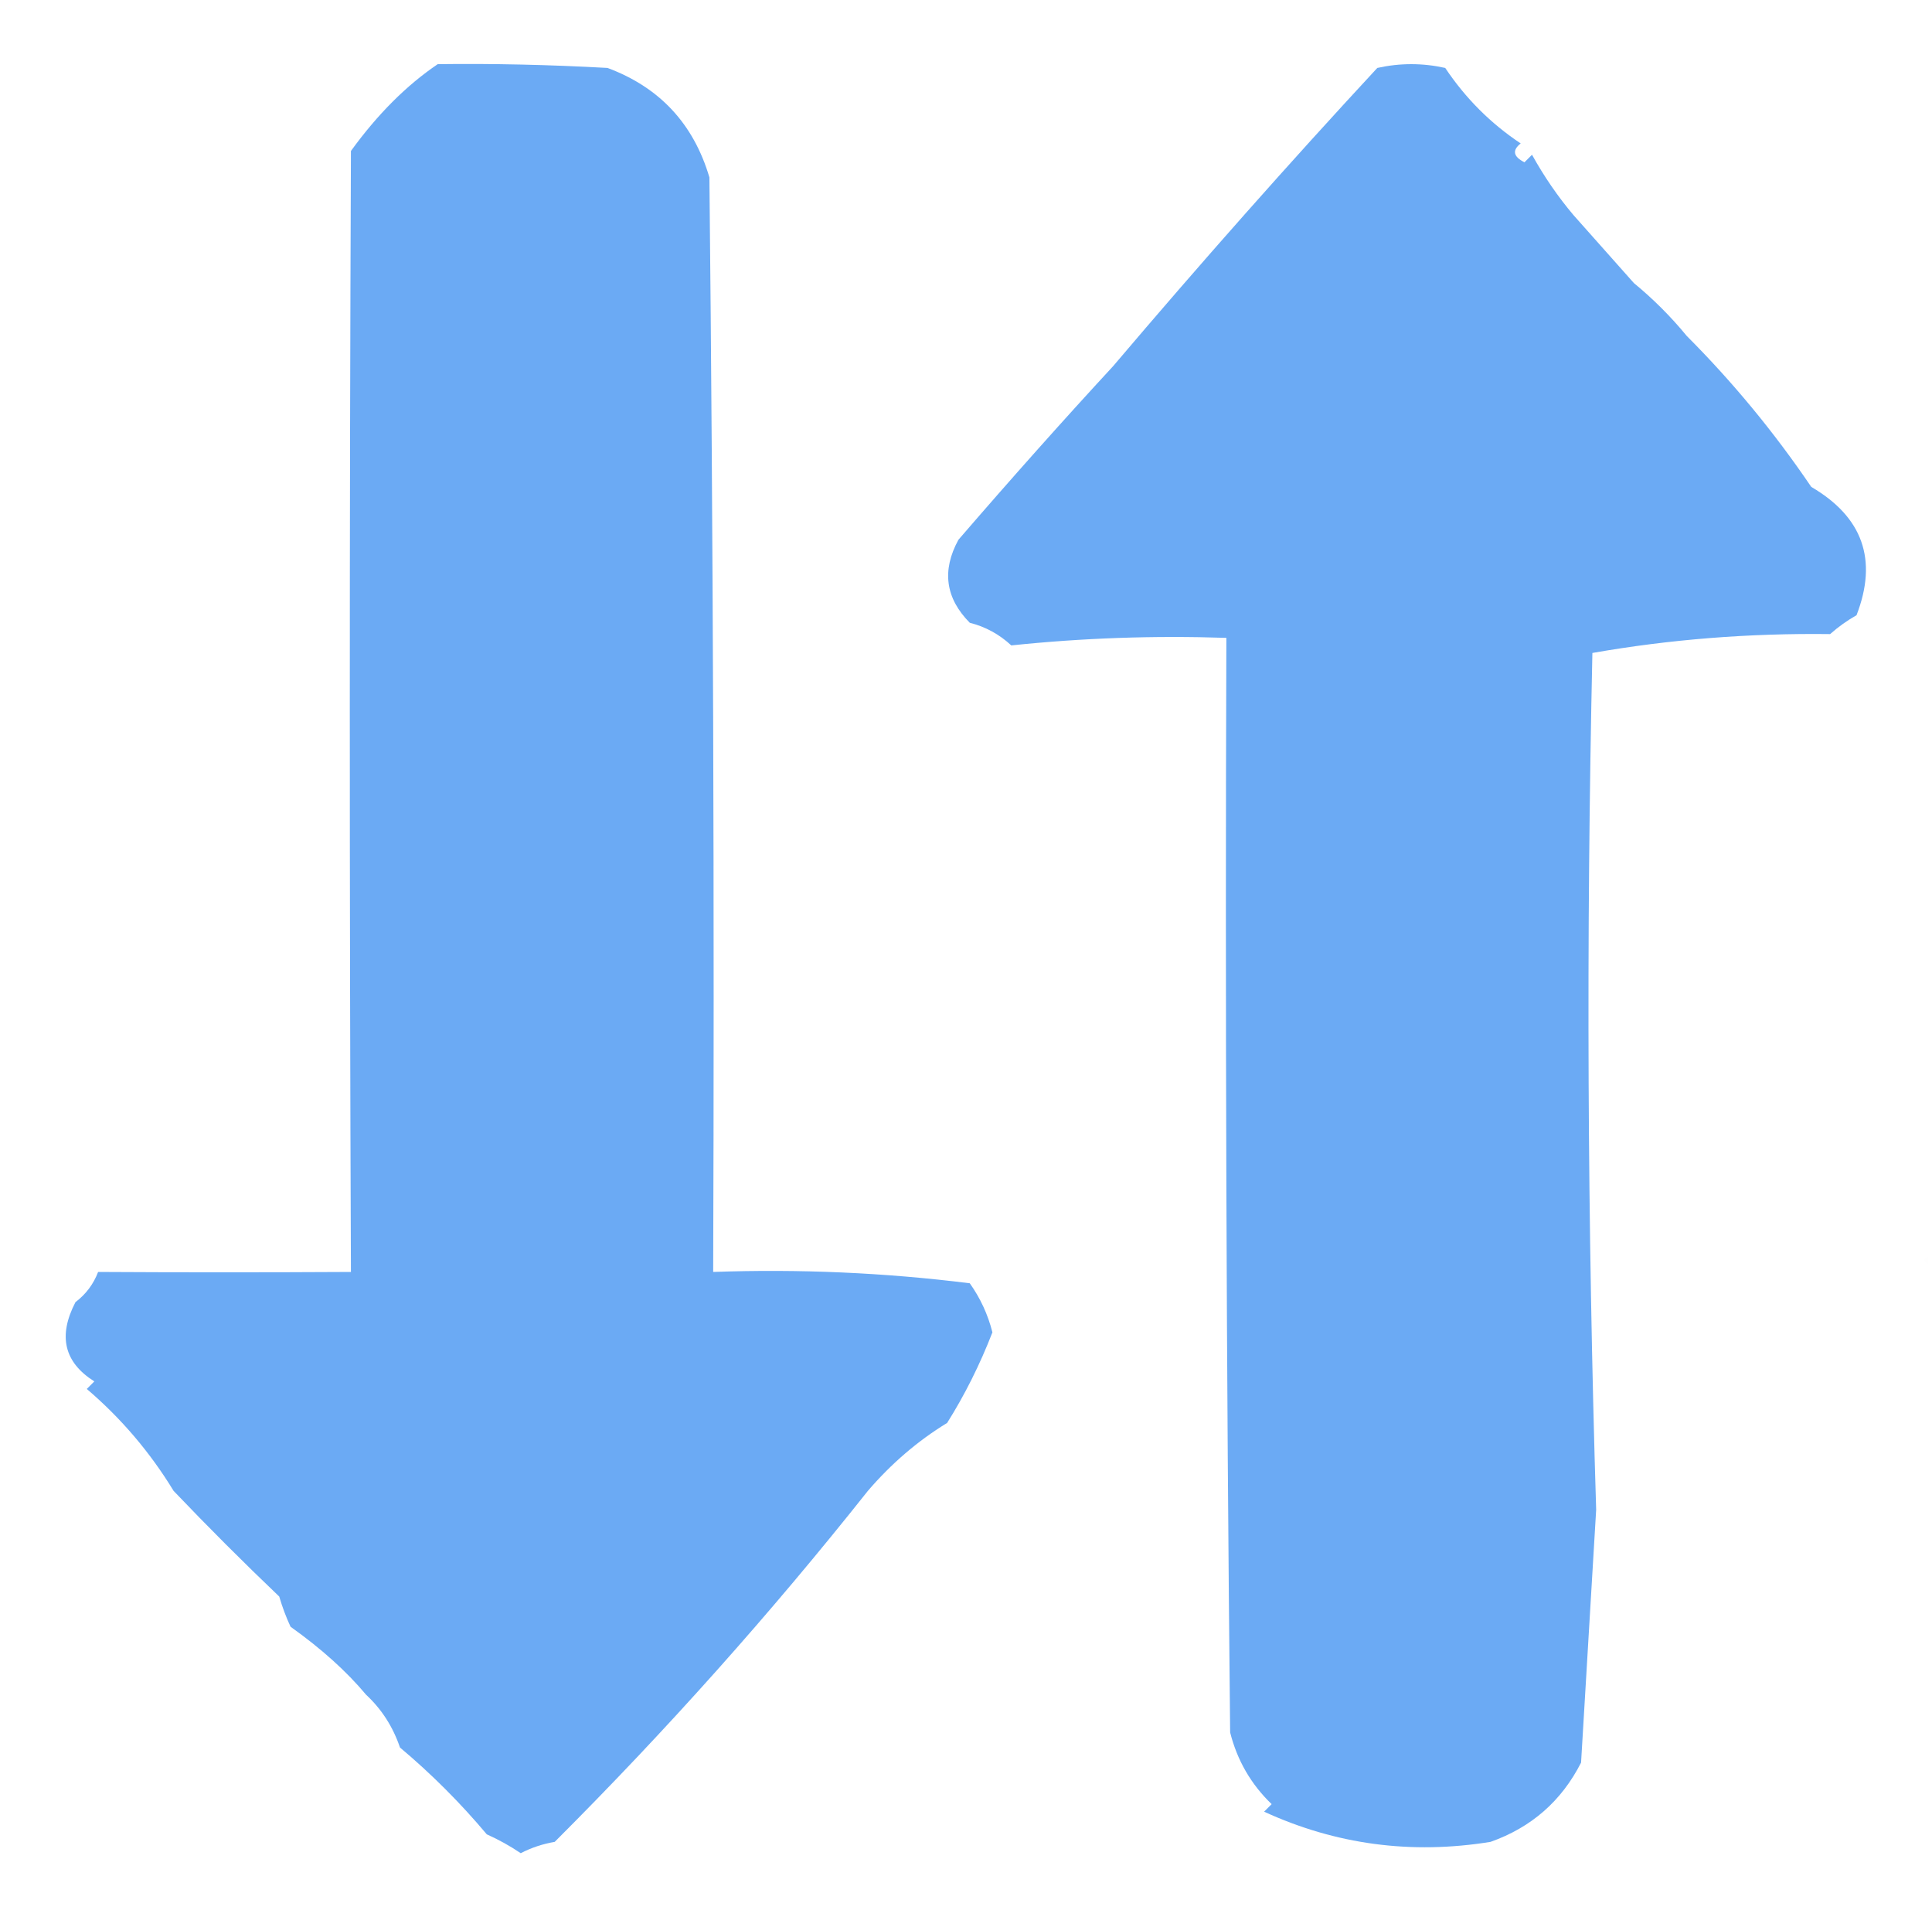 <?xml version="1.0" encoding="UTF-8"?>
<!DOCTYPE svg PUBLIC "-//W3C//DTD SVG 1.1//EN" "http://www.w3.org/Graphics/SVG/1.1/DTD/svg11.dtd">
<svg xmlns="http://www.w3.org/2000/svg" version="1.1" width="256px" height="254px" style="shape-rendering:geometricPrecision; text-rendering:geometricPrecision; image-rendering:optimizeQuality; fill-rule:evenodd; clip-rule:evenodd" xmlns:xlink="http://www.w3.org/1999/xlink">
<g><path style="opacity:0.004" fill="#66a7f4" d="M 21.5,-0.5 C 21.833,-0.5 22.167,-0.5 22.5,-0.5C 22.315,0.17 21.981,0.17 21.5,-0.5 Z"/></g>
<g><path style="opacity:0.004" fill="#66a7f4" d="M 145.5,4.5 C 146.833,5.167 146.833,5.167 145.5,4.5 Z"/></g>
<g><path style="opacity:0.967" fill="#66a7f4" d="M 48.5,224.5 C 45.921,221.411 42.587,218.411 38.5,215.5C 37.91,214.234 37.41,212.901 37,211.5C 32.225,206.942 27.558,202.275 23,197.5C 19.884,192.385 16.051,187.885 11.5,184C 11.833,183.667 12.167,183.333 12.5,183C 8.497,180.482 7.663,176.982 10,172.5C 11.385,171.449 12.385,170.116 13,168.5C 24.017,168.563 35.183,168.563 46.5,168.5C 46.3,118.649 46.3,69.149 46.5,20C 50.028,15.135 53.862,11.302 58,8.5C 65.296,8.405 72.796,8.572 80.5,9C 87.401,11.568 91.901,16.402 94,23.5C 94.5,71.832 94.667,120.166 94.5,168.5C 105.896,168.091 117.23,168.591 128.5,170C 129.905,171.977 130.905,174.143 131.5,176.5C 129.839,180.783 127.839,184.783 125.5,188.5C 121.612,190.875 118.112,193.875 115,197.5C 102.129,213.726 88.296,229.226 73.5,244C 71.899,244.273 70.399,244.773 69,245.5C 67.581,244.54 66.081,243.707 64.5,243C 61,238.833 57.167,235 53,231.5C 52.062,228.743 50.562,226.41 48.5,224.5 Z"/></g>
<g><path style="opacity:0.967" fill="#66a7f4" d="M 208.5,28.5 C 211.167,31.5 213.833,34.5 216.5,37.5C 219.07,39.614 221.403,41.947 223.5,44.5C 229.609,50.62 235.109,57.287 240,64.5C 246.835,68.496 248.835,74.163 246,81.5C 244.745,82.211 243.579,83.044 242.5,84C 231.748,83.868 221.248,84.702 211,86.5C 210.171,124.405 210.337,162.238 211.5,200C 210.843,211.105 210.177,222.272 209.5,233.5C 206.909,238.59 202.909,242.09 197.5,244C 187.009,245.698 177.009,244.365 167.5,240C 167.833,239.667 168.167,239.333 168.5,239C 165.769,236.374 163.936,233.207 163,229.5C 162.5,181.168 162.333,132.834 162.5,84.5C 152.917,84.182 143.417,84.515 134,85.5C 132.417,84.029 130.583,83.029 128.5,82.5C 125.271,79.238 124.771,75.571 127,71.5C 134.073,63.305 140.907,55.638 147.5,48.5C 159.164,34.758 170.83,21.591 182.5,9C 185.5,8.333 188.5,8.333 191.5,9C 194.194,13.027 197.527,16.361 201.5,19C 200.346,19.914 200.513,20.747 202,21.5C 202.333,21.167 202.667,20.833 203,20.5C 204.606,23.397 206.439,26.064 208.5,28.5 Z"/></g>
<g><path style="opacity:0.004" fill="#66a7f4" d="M 214.5,8.5 C 215.833,9.167 215.833,9.167 214.5,8.5 Z"/></g>
<g><path style="opacity:0.004" fill="#66a7f4" d="M 11.5,18.5 C 12.833,19.167 12.833,19.167 11.5,18.5 Z"/></g>
<g><path style="opacity:0.004" fill="#66a7f4" d="M 106.5,19.5 C 107.833,20.167 107.833,20.167 106.5,19.5 Z"/></g>
<g><path style="opacity:0.004" fill="#66a7f4" d="M 208.5,27.5 C 209.833,28.167 209.833,28.167 208.5,27.5 Z"/></g>
<g><path style="opacity:0.004" fill="#66a7f4" d="M 239.5,30.5 C 240.833,31.167 240.833,31.167 239.5,30.5 Z"/></g>
<g><path style="opacity:0.004" fill="#66a7f4" d="M 40.5,32.5 C 41.833,33.167 41.833,33.167 40.5,32.5 Z"/></g>
<g><path style="opacity:0.024" fill="#66a7f4" d="M 216.5,36.5 C 217.833,37.167 217.833,37.167 216.5,36.5 Z"/></g>
<g><path style="opacity:0.004" fill="#66a7f4" d="M 223.5,43.5 C 224.833,44.167 224.833,44.167 223.5,43.5 Z"/></g>
<g><path style="opacity:0.004" fill="#66a7f4" d="M 147.5,48.5 C 146.833,47.167 146.833,47.167 147.5,48.5 Z"/></g>
<g><path style="opacity:0.004" fill="#66a7f4" d="M 136.5,51.5 C 137.833,52.167 137.833,52.167 136.5,51.5 Z"/></g>
<g><path style="opacity:0.004" fill="#66a7f4" d="M 14.5,76.5 C 15.833,77.167 15.833,77.167 14.5,76.5 Z"/></g>
<g><path style="opacity:0.004" fill="#66a7f4" d="M 128.5,82.5 C 127.833,83.167 127.833,83.167 128.5,82.5 Z"/></g>
<g><path style="opacity:0.004" fill="#66a7f4" d="M 111.5,83.5 C 112.833,84.167 112.833,84.167 111.5,83.5 Z"/></g>
<g><path style="opacity:0.004" fill="#66a7f4" d="M 231.5,89.5 C 232.833,90.167 232.833,90.167 231.5,89.5 Z"/></g>
<g><path style="opacity:0.004" fill="#66a7f4" d="M 95.5,103.5 C 96.833,104.167 96.833,104.167 95.5,103.5 Z"/></g>
<g><path style="opacity:0.004" fill="#66a7f4" d="M 146.5,106.5 C 147.833,107.167 147.833,107.167 146.5,106.5 Z"/></g>
<g><path style="opacity:0.004" fill="#66a7f4" d="M 113.5,107.5 C 114.833,108.167 114.833,108.167 113.5,107.5 Z"/></g>
<g><path style="opacity:0.004" fill="#66a7f4" d="M 18.5,108.5 C 19.833,109.167 19.833,109.167 18.5,108.5 Z"/></g>
<g><path style="opacity:0.004" fill="#66a7f4" d="M 9.5,110.5 C 10.833,111.167 10.833,111.167 9.5,110.5 Z"/></g>
<g><path style="opacity:0.004" fill="#66a7f4" d="M 38.5,110.5 C 39.833,111.167 39.833,111.167 38.5,110.5 Z"/></g>
<g><path style="opacity:0.004" fill="#66a7f4" d="M 145.5,115.5 C 146.833,116.167 146.833,116.167 145.5,115.5 Z"/></g>
<g><path style="opacity:0.004" fill="#66a7f4" d="M 44.5,117.5 C 45.833,118.167 45.833,118.167 44.5,117.5 Z"/></g>
<g><path style="opacity:0.004" fill="#66a7f4" d="M 34.5,138.5 C 35.833,139.167 35.833,139.167 34.5,138.5 Z"/></g>
<g><path style="opacity:0.004" fill="#66a7f4" d="M 245.5,140.5 C 246.833,141.167 246.833,141.167 245.5,140.5 Z"/></g>
<g><path style="opacity:0.004" fill="#66a7f4" d="M 30.5,144.5 C 31.833,145.167 31.833,145.167 30.5,144.5 Z"/></g>
<g><path style="opacity:0.004" fill="#66a7f4" d="M 112.5,148.5 C 113.833,149.167 113.833,149.167 112.5,148.5 Z"/></g>
<g><path style="opacity:0.004" fill="#66a7f4" d="M 142.5,150.5 C 143.833,151.167 143.833,151.167 142.5,150.5 Z"/></g>
<g><path style="opacity:0.004" fill="#66a7f4" d="M 26.5,151.5 C 27.833,152.167 27.833,152.167 26.5,151.5 Z"/></g>
<g><path style="opacity:0.004" fill="#66a7f4" d="M 122.5,151.5 C 123.833,152.167 123.833,152.167 122.5,151.5 Z"/></g>
<g><path style="opacity:0.004" fill="#66a7f4" d="M 213.5,152.5 C 214.833,153.167 214.833,153.167 213.5,152.5 Z"/></g>
<g><path style="opacity:0.004" fill="#66a7f4" d="M 100.5,161.5 C 101.833,162.167 101.833,162.167 100.5,161.5 Z"/></g>
<g><path style="opacity:0.004" fill="#66a7f4" d="M 128.5,161.5 C 129.833,162.167 129.833,162.167 128.5,161.5 Z"/></g>
<g><path style="opacity:0.004" fill="#66a7f4" d="M 255.5,166.5 C 255.5,166.833 255.5,167.167 255.5,167.5C 254.83,167.019 254.83,166.685 255.5,166.5 Z"/></g>
<g><path style="opacity:0.004" fill="#66a7f4" d="M 1.5,168.5 C 2.833,169.167 2.833,169.167 1.5,168.5 Z"/></g>
<g><path style="opacity:0.004" fill="#66a7f4" d="M 154.5,183.5 C 155.833,184.167 155.833,184.167 154.5,183.5 Z"/></g>
<g><path style="opacity:0.004" fill="#66a7f4" d="M 235.5,184.5 C 236.833,185.167 236.833,185.167 235.5,184.5 Z"/></g>
<g><path style="opacity:0.004" fill="#66a7f4" d="M 28.5,210.5 C 29.833,211.167 29.833,211.167 28.5,210.5 Z"/></g>
<g><path style="opacity:0.004" fill="#66a7f4" d="M 27.5,214.5 C 28.833,215.167 28.833,215.167 27.5,214.5 Z"/></g>
<g><path style="opacity:0.004" fill="#66a7f4" d="M 38.5,215.5 C 37.833,216.167 37.833,216.167 38.5,215.5 Z"/></g>
<g><path style="opacity:0.004" fill="#66a7f4" d="M 225.5,217.5 C 226.833,218.167 226.833,218.167 225.5,217.5 Z"/></g>
<g><path style="opacity:0.004" fill="#66a7f4" d="M 100.5,218.5 C 101.833,219.167 101.833,219.167 100.5,218.5 Z"/></g>
<g><path style="opacity:0.004" fill="#66a7f4" d="M 146.5,220.5 C 147.833,221.167 147.833,221.167 146.5,220.5 Z"/></g>
<g><path style="opacity:0.004" fill="#66a7f4" d="M 33.5,222.5 C 34.833,223.167 34.833,223.167 33.5,222.5 Z"/></g>
<g><path style="opacity:0.004" fill="#66a7f4" d="M 106.5,223.5 C 107.833,224.167 107.833,224.167 106.5,223.5 Z"/></g>
<g><path style="opacity:0.008" fill="#66a7f4" d="M 48.5,224.5 C 47.833,225.167 47.833,225.167 48.5,224.5 Z"/></g>
<g><path style="opacity:0.004" fill="#66a7f4" d="M 146.5,224.5 C 147.833,225.167 147.833,225.167 146.5,224.5 Z"/></g>
<g><path style="opacity:0.004" fill="#66a7f4" d="M 236.5,232.5 C 237.833,233.167 237.833,233.167 236.5,232.5 Z"/></g>
<g><path style="opacity:0.004" fill="#66a7f4" d="M 212.5,233.5 C 213.833,234.167 213.833,234.167 212.5,233.5 Z"/></g>
<g><path style="opacity:0.004" fill="#66a7f4" d="M 97.5,238.5 C 98.833,239.167 98.833,239.167 97.5,238.5 Z"/></g>
<g><path style="opacity:0.004" fill="#66a7f4" d="M 117.5,242.5 C 118.833,243.167 118.833,243.167 117.5,242.5 Z"/></g>
<g><path style="opacity:0.004" fill="#66a7f4" d="M 235.5,247.5 C 236.833,248.167 236.833,248.167 235.5,247.5 Z"/></g>
<g><path style="opacity:0.004" fill="#66a7f4" d="M 203.5,251.5 C 204.833,252.167 204.833,252.167 203.5,251.5 Z"/></g>
</svg>
